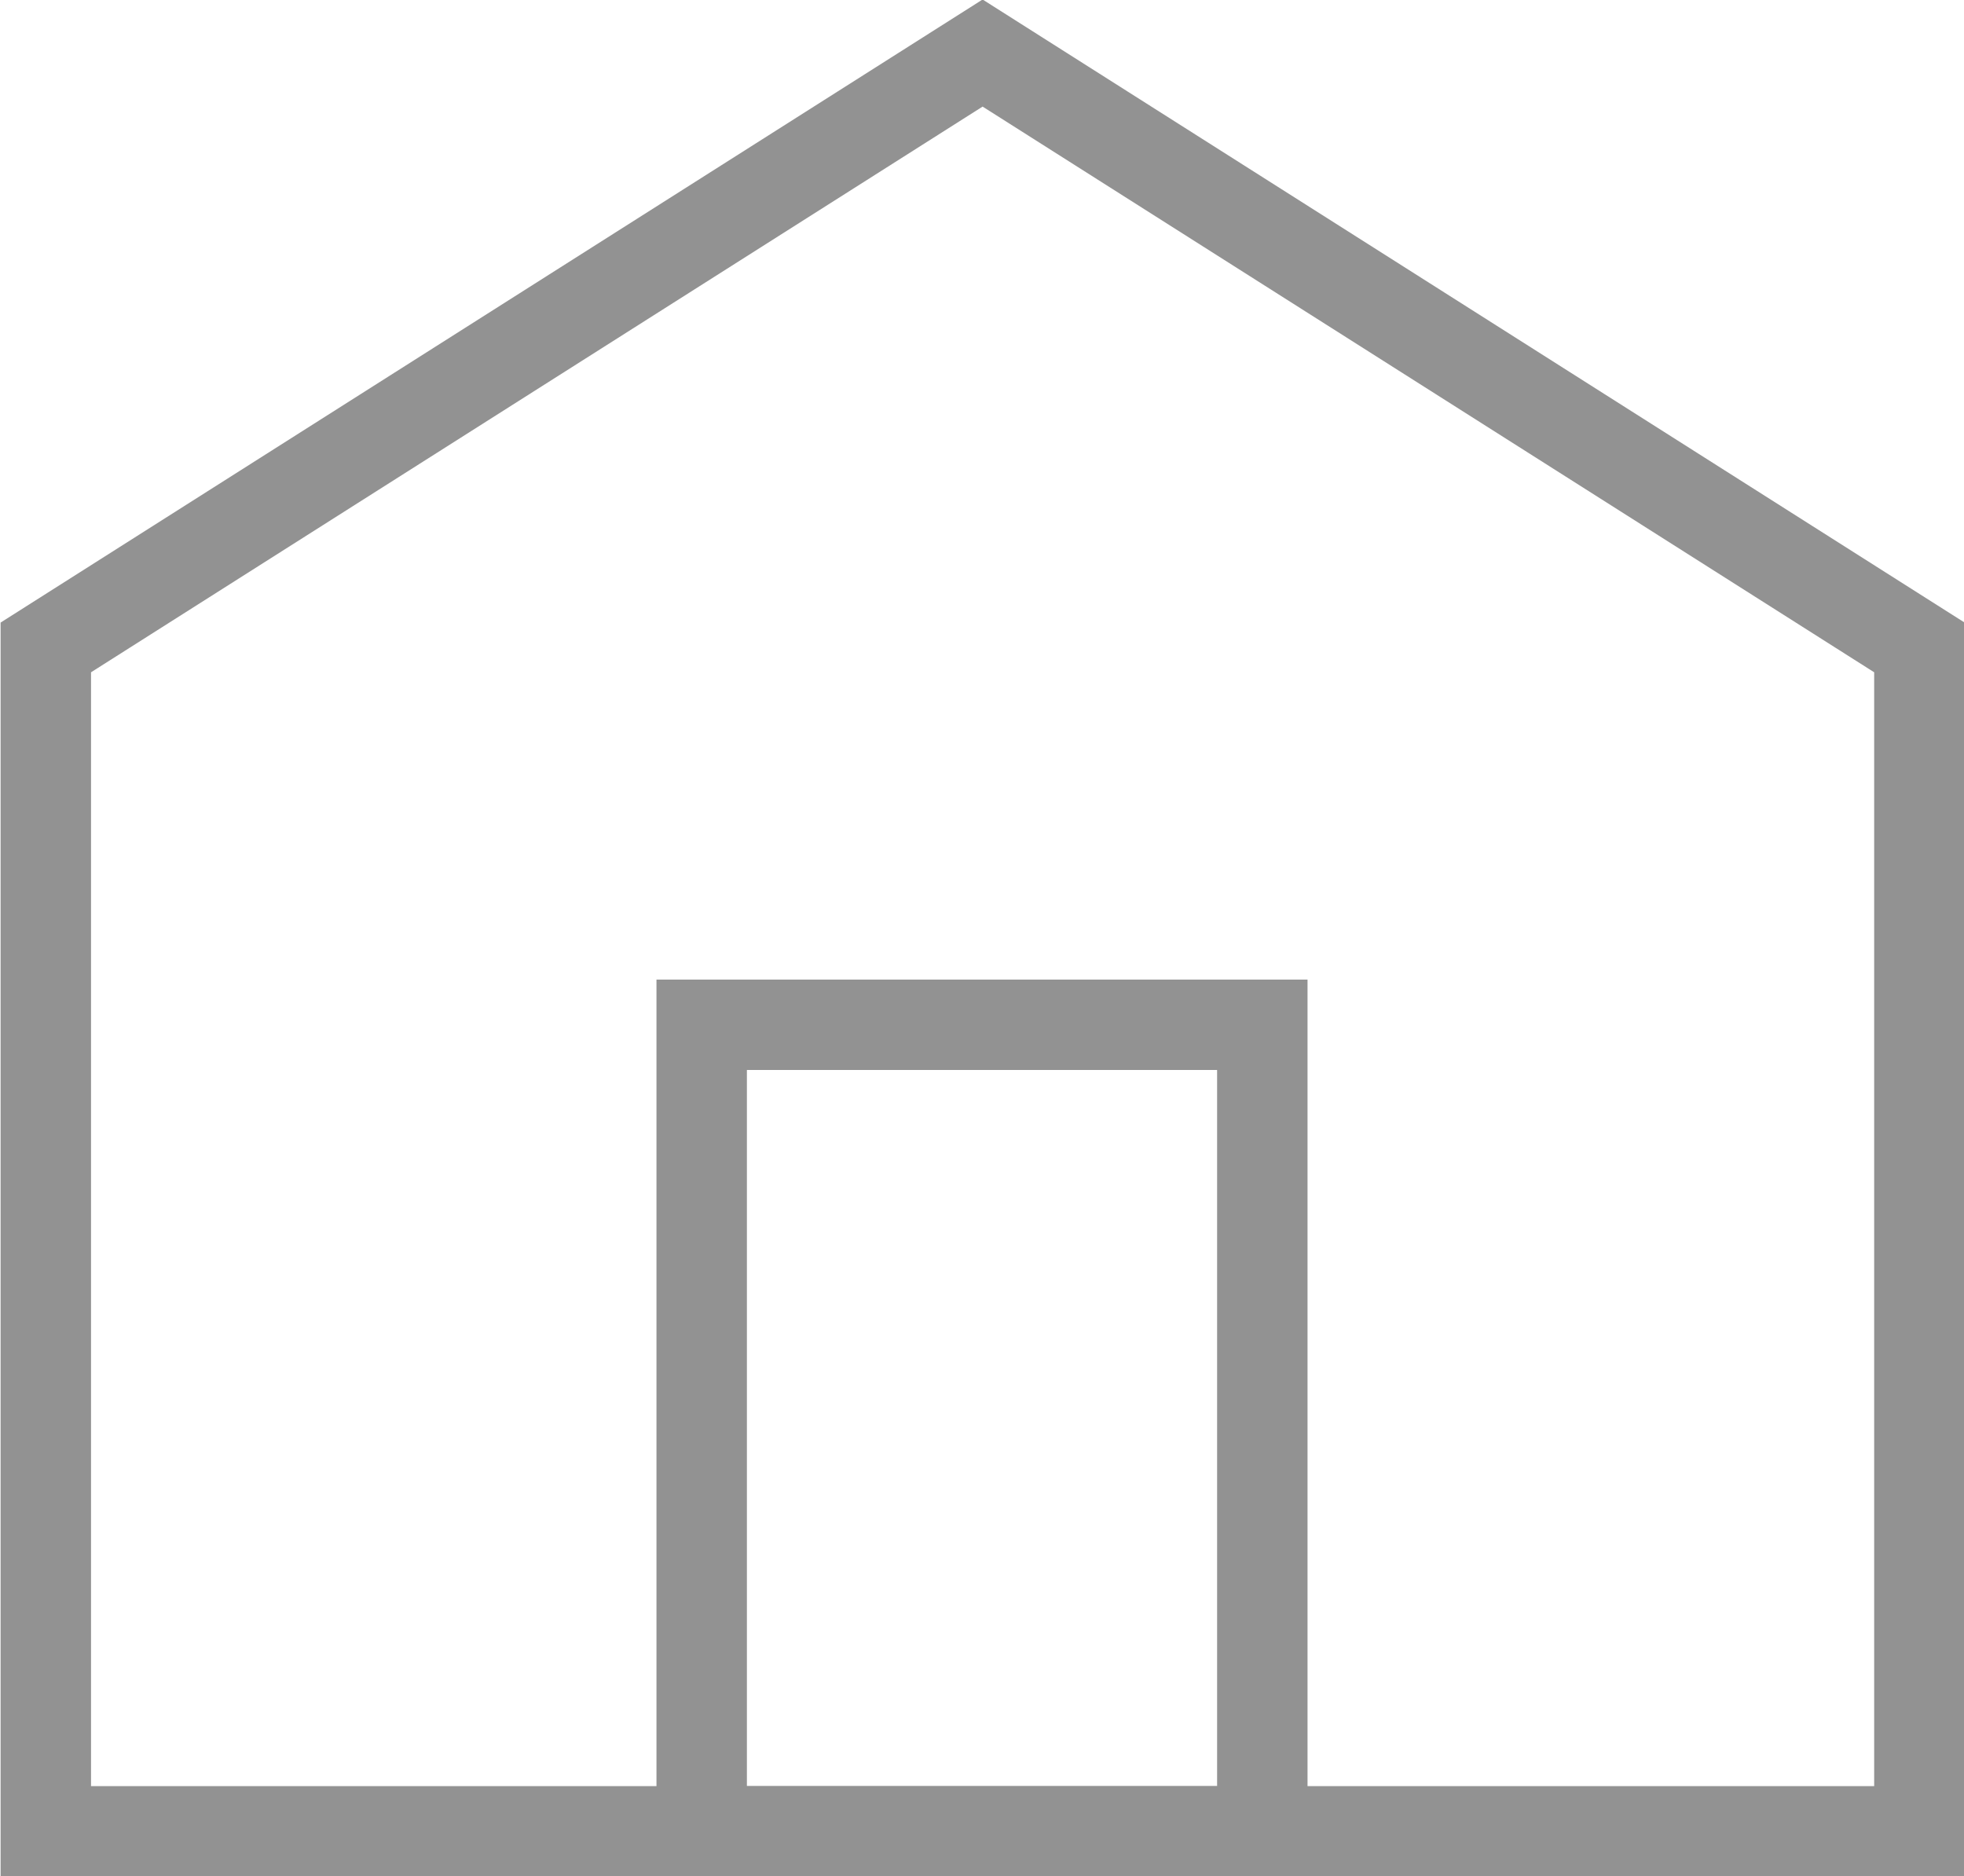 <?xml version="1.0" encoding="UTF-8"?> <svg xmlns="http://www.w3.org/2000/svg" viewBox="0 0 16.29 15.56"><defs><style>.cls-1{fill:none;stroke:#929292;stroke-miterlimit:10;stroke-width:0.75px;}</style></defs><title>personal-menu</title><g id="Layer_2" data-name="Layer 2"><g id="Mega_Menu" data-name="Mega Menu"><polygon class="cls-1" points="8.15 0.44 0.38 5.37 0.38 15.19 15.92 15.19 15.92 5.37 8.15 0.44"></polygon><rect class="cls-1" x="5.82" y="8.5" width="4.65" height="6.69"></rect></g></g></svg> 
